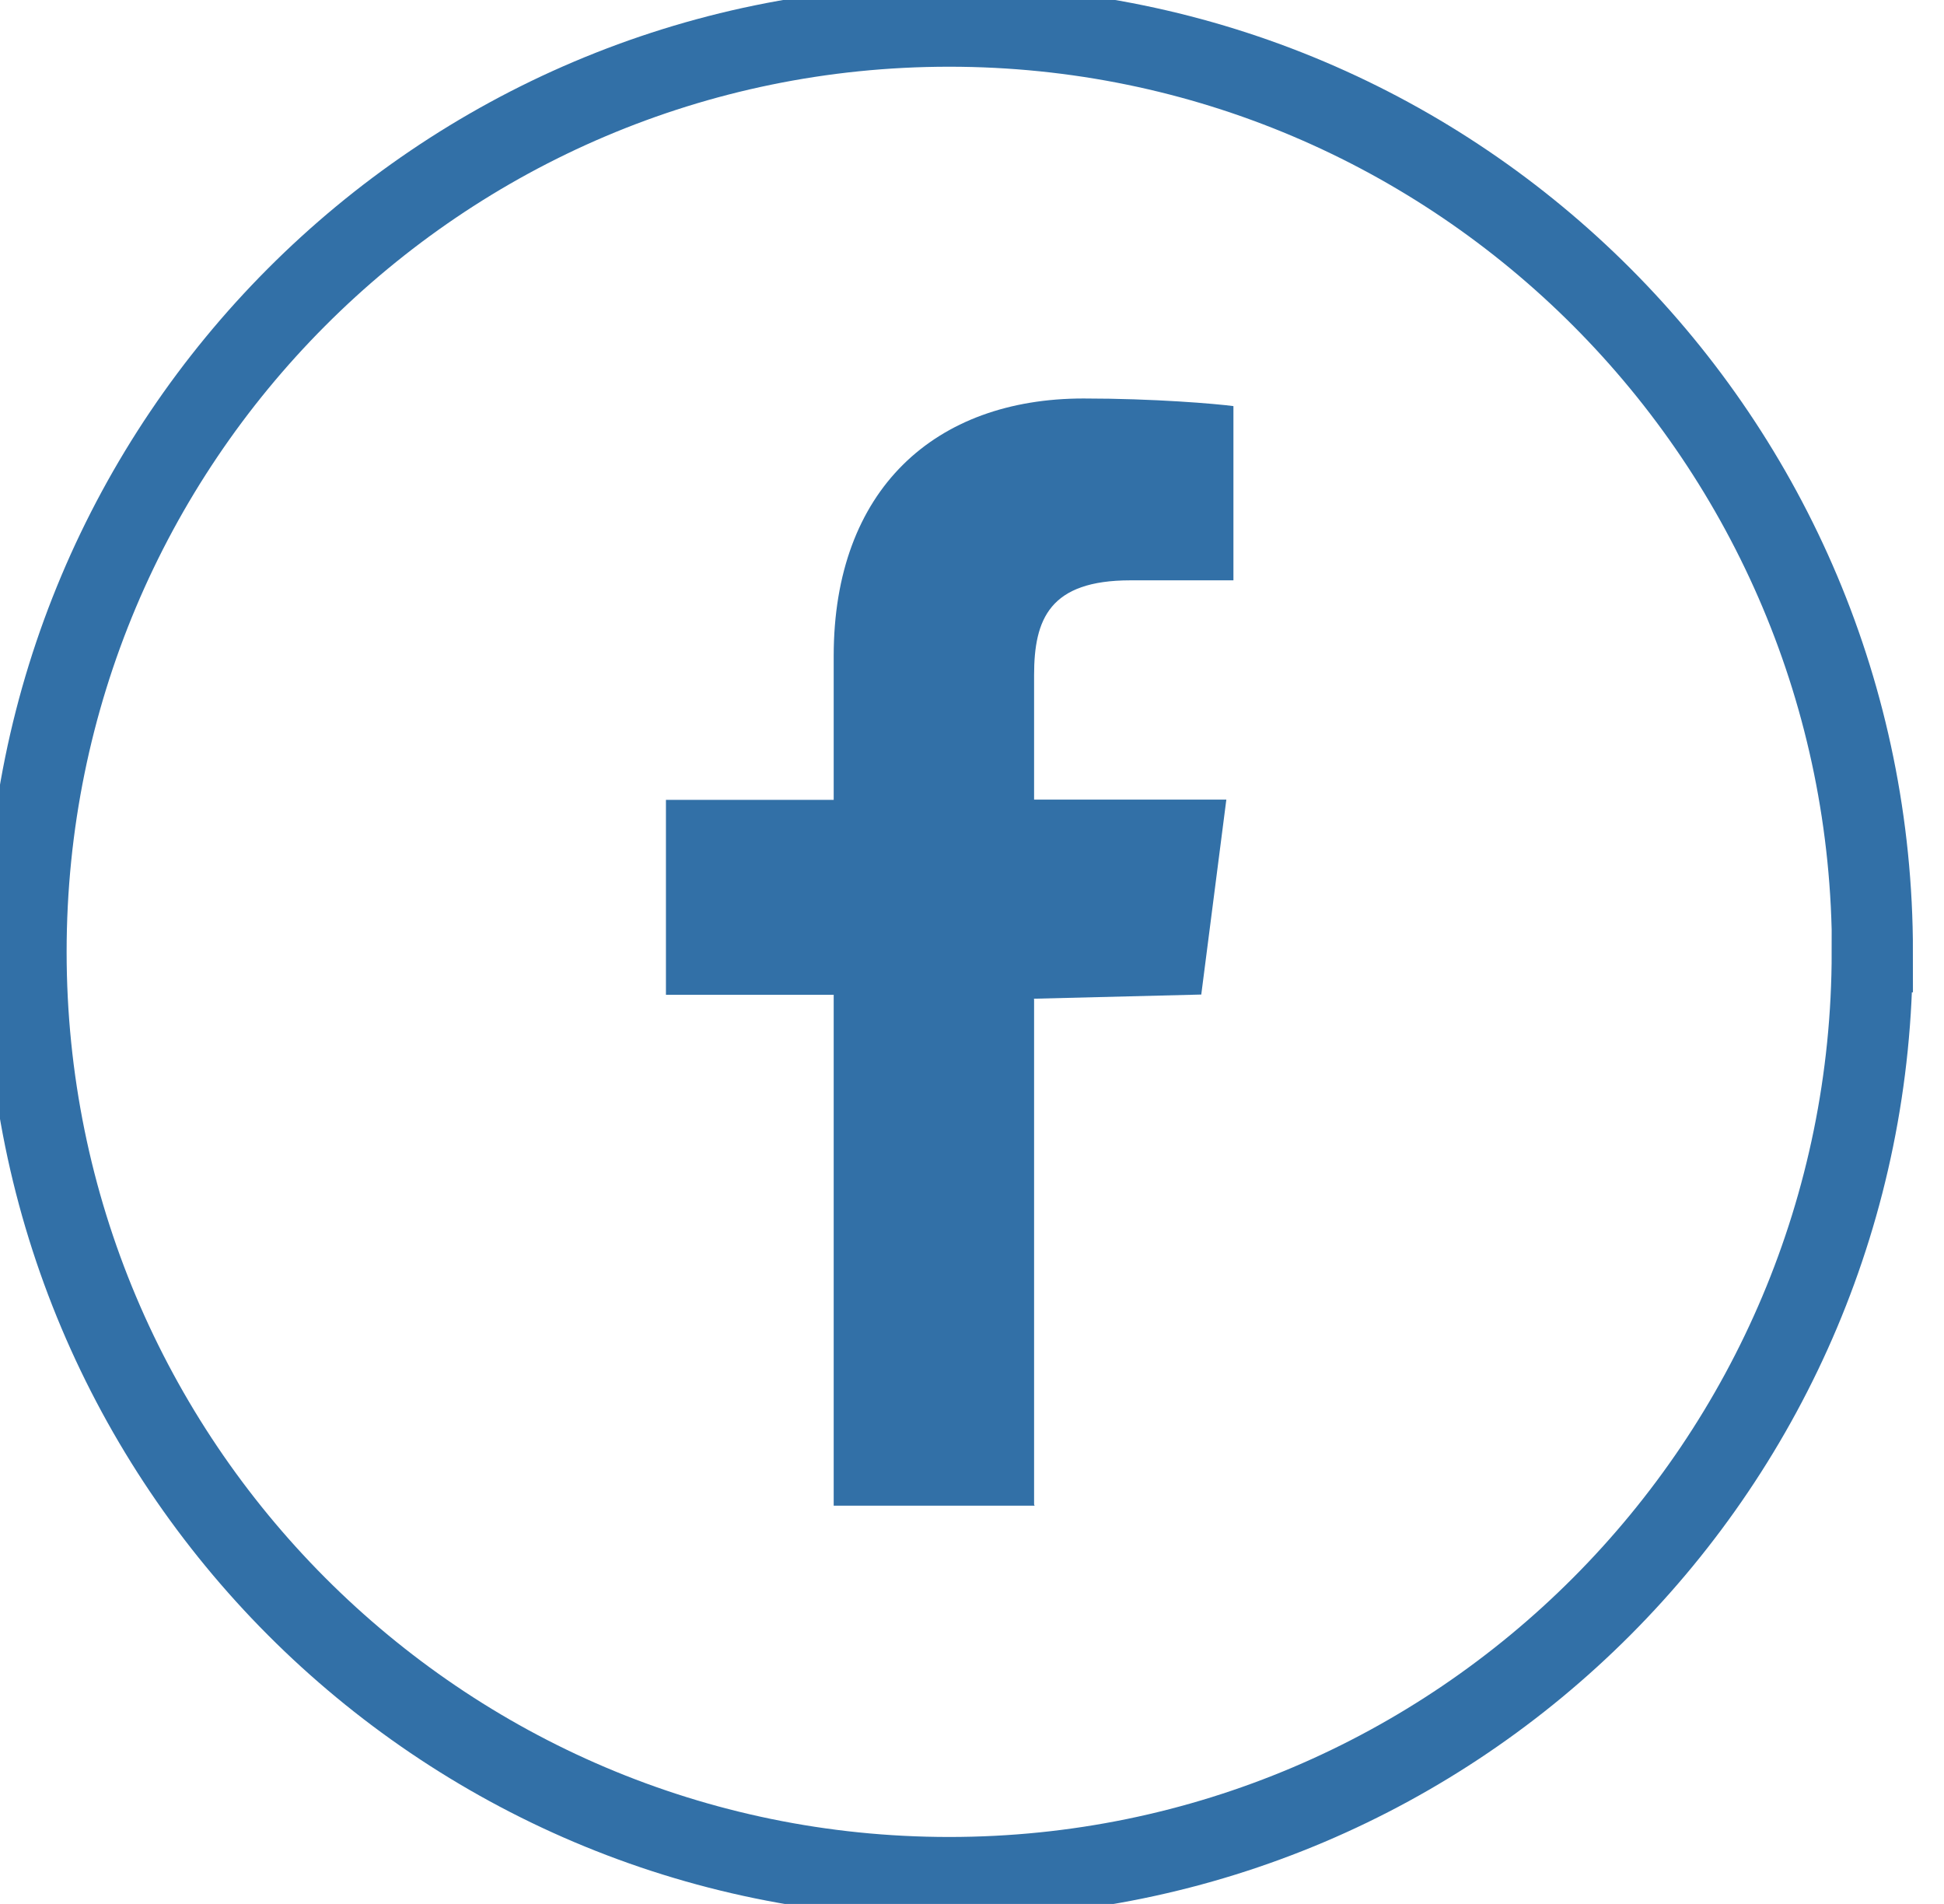 <?xml version="1.0" encoding="UTF-8"?> <svg xmlns="http://www.w3.org/2000/svg" width="48" height="47" viewBox="0 0 48 47" fill="none"><path d="M25.526 24.654L29.661 24.551L30.28 19.739H25.533V16.667C25.533 15.276 25.92 14.326 27.913 14.326H30.455V10.025C30.016 9.967 28.506 9.837 26.752 9.837C23.088 9.837 20.585 12.081 20.585 16.195V19.745H16.443V24.557H20.585V37.169H25.546L25.533 37.137V24.667L25.526 24.654Z" fill="#3270A7"></path><path d="M46.233 23.497C46.233 10.879 36.028 0.647 23.436 0.647C10.844 0.647 0.645 10.879 0.645 23.497C0.645 36.115 10.85 46.347 23.436 46.347C36.022 46.347 46.227 36.115 46.227 23.497H46.233Z" stroke="#3270A7" stroke-width="2" stroke-miterlimit="10"></path></svg> 